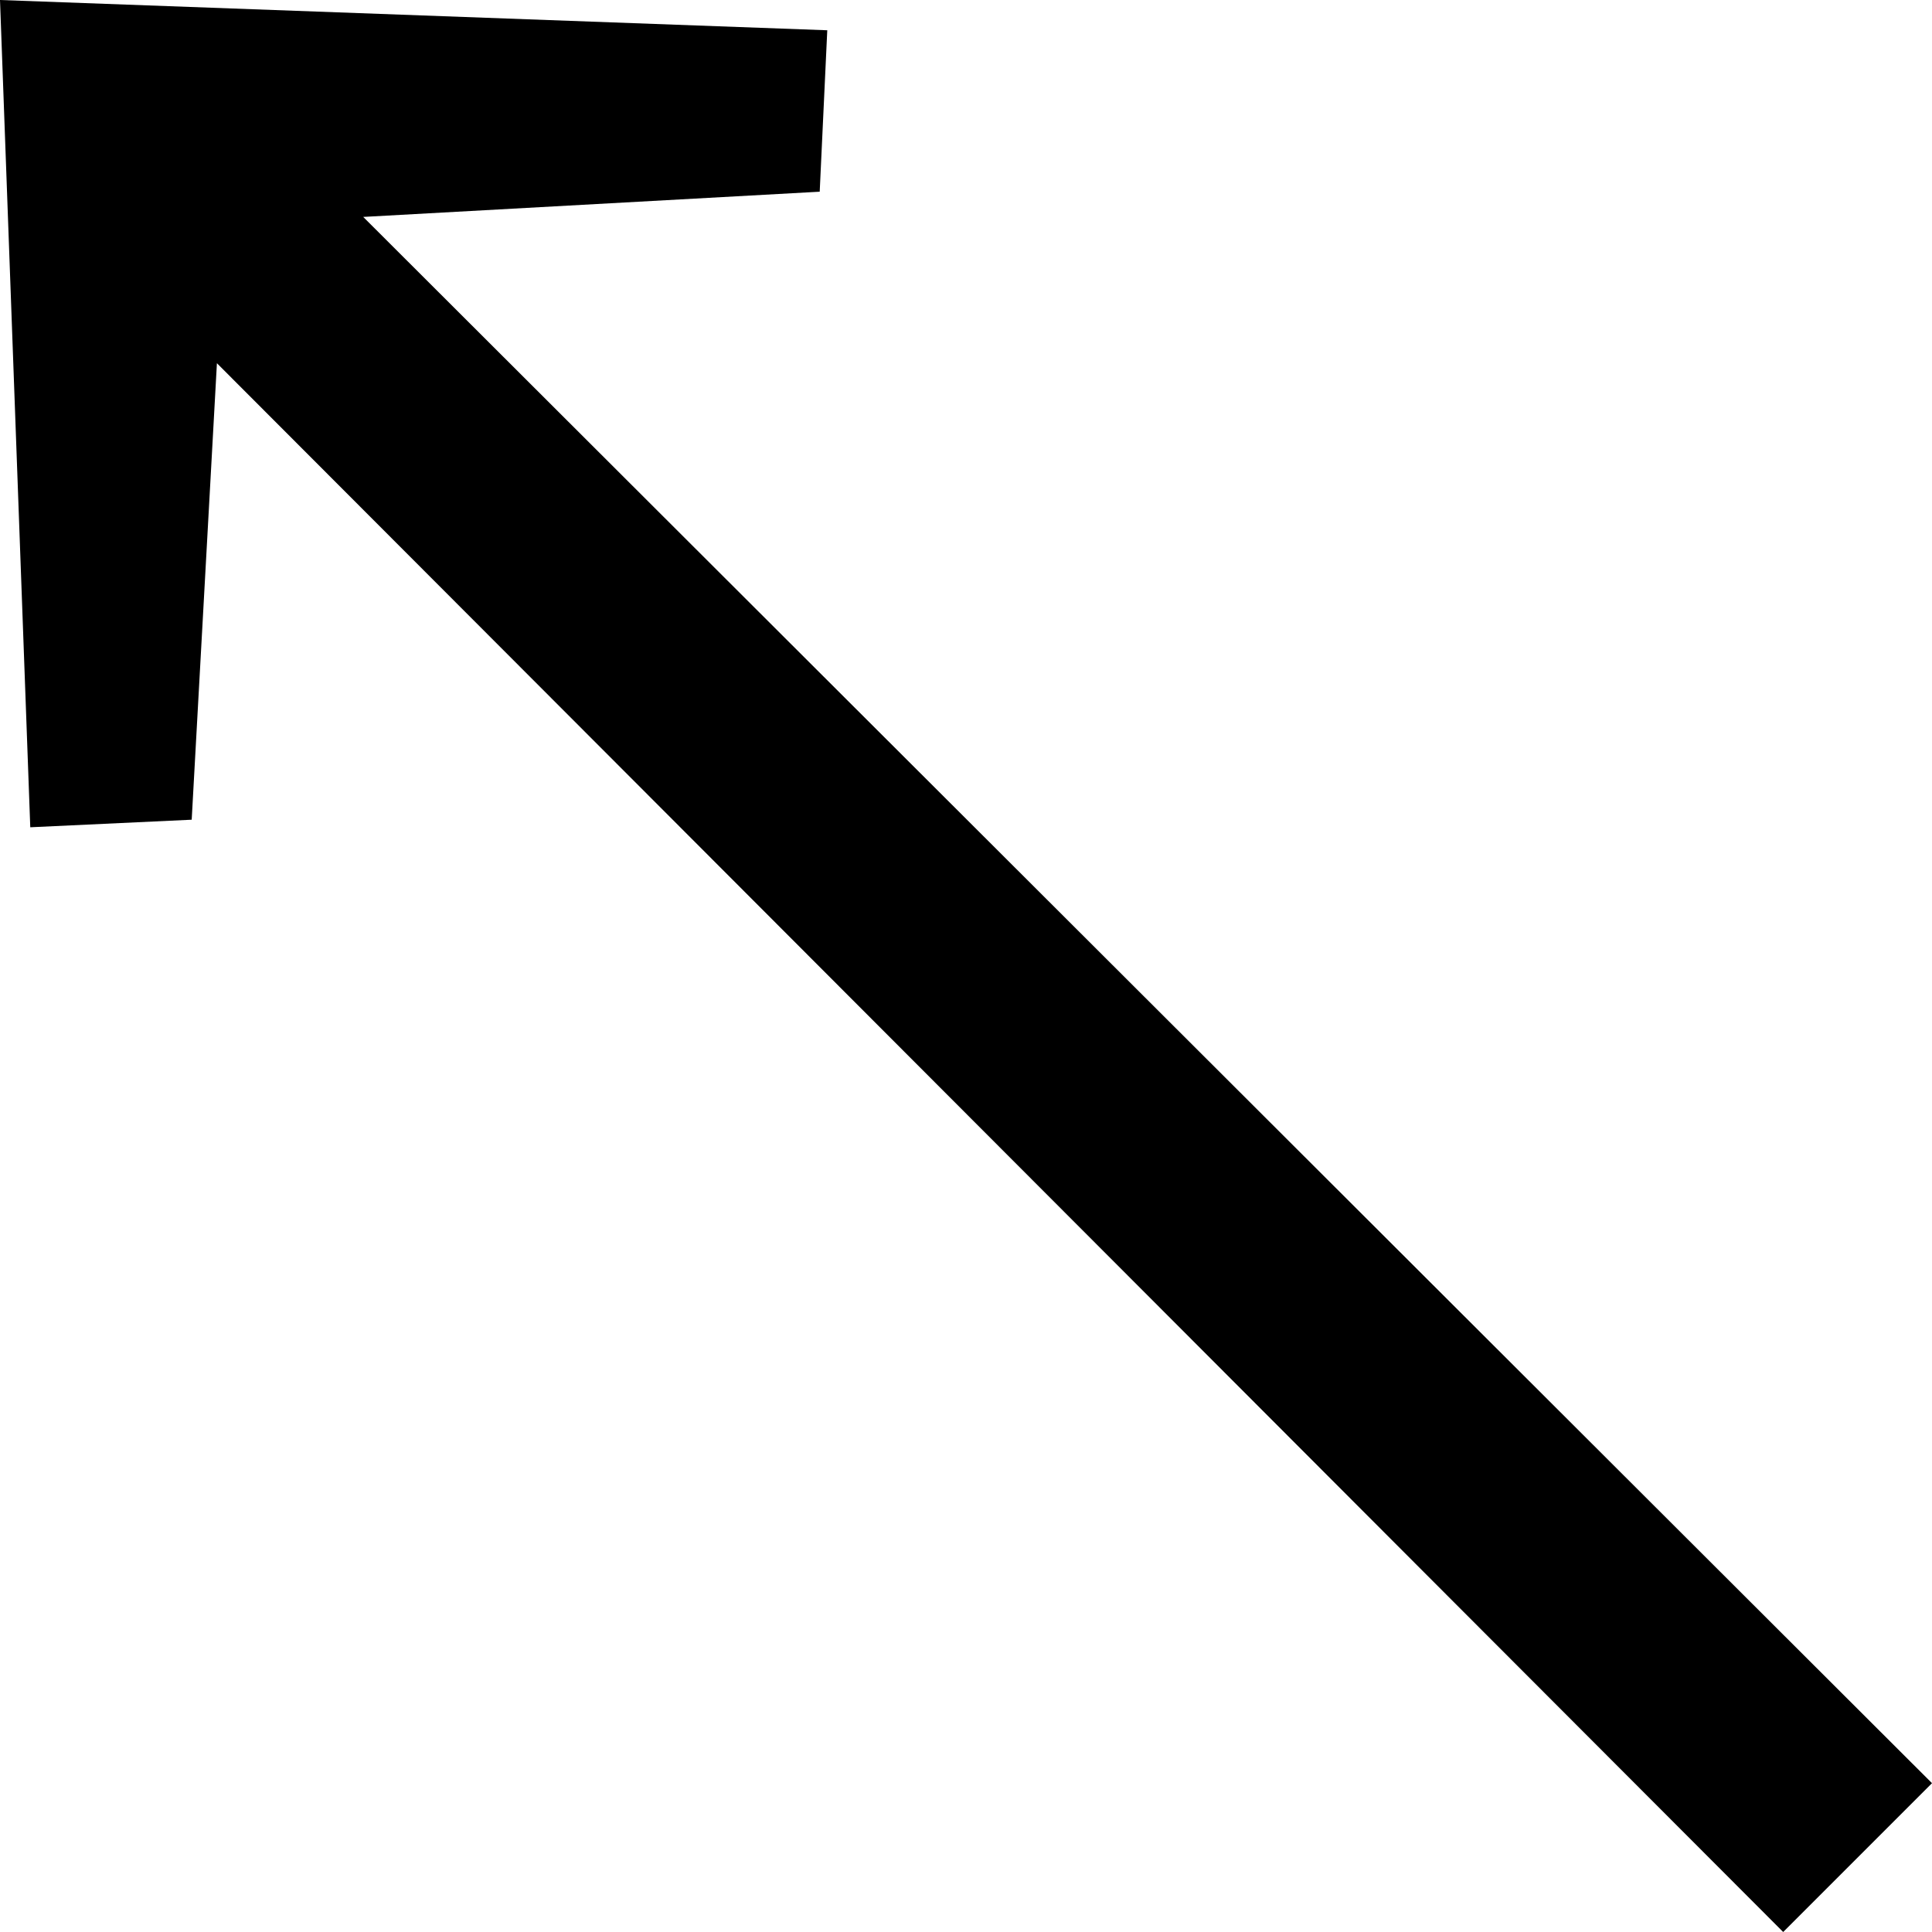 <?xml version="1.0" encoding="UTF-8"?> <svg xmlns="http://www.w3.org/2000/svg" width="36" height="36" viewBox="0 0 36 36" fill="none"> <path d="M0 0L0.564 15.415L3.572 15.274L4.042 6.768L33.227 36L36 33.227L6.768 4.042L15.274 3.572L15.415 0.564L0 0Z" fill="black"></path> </svg> 